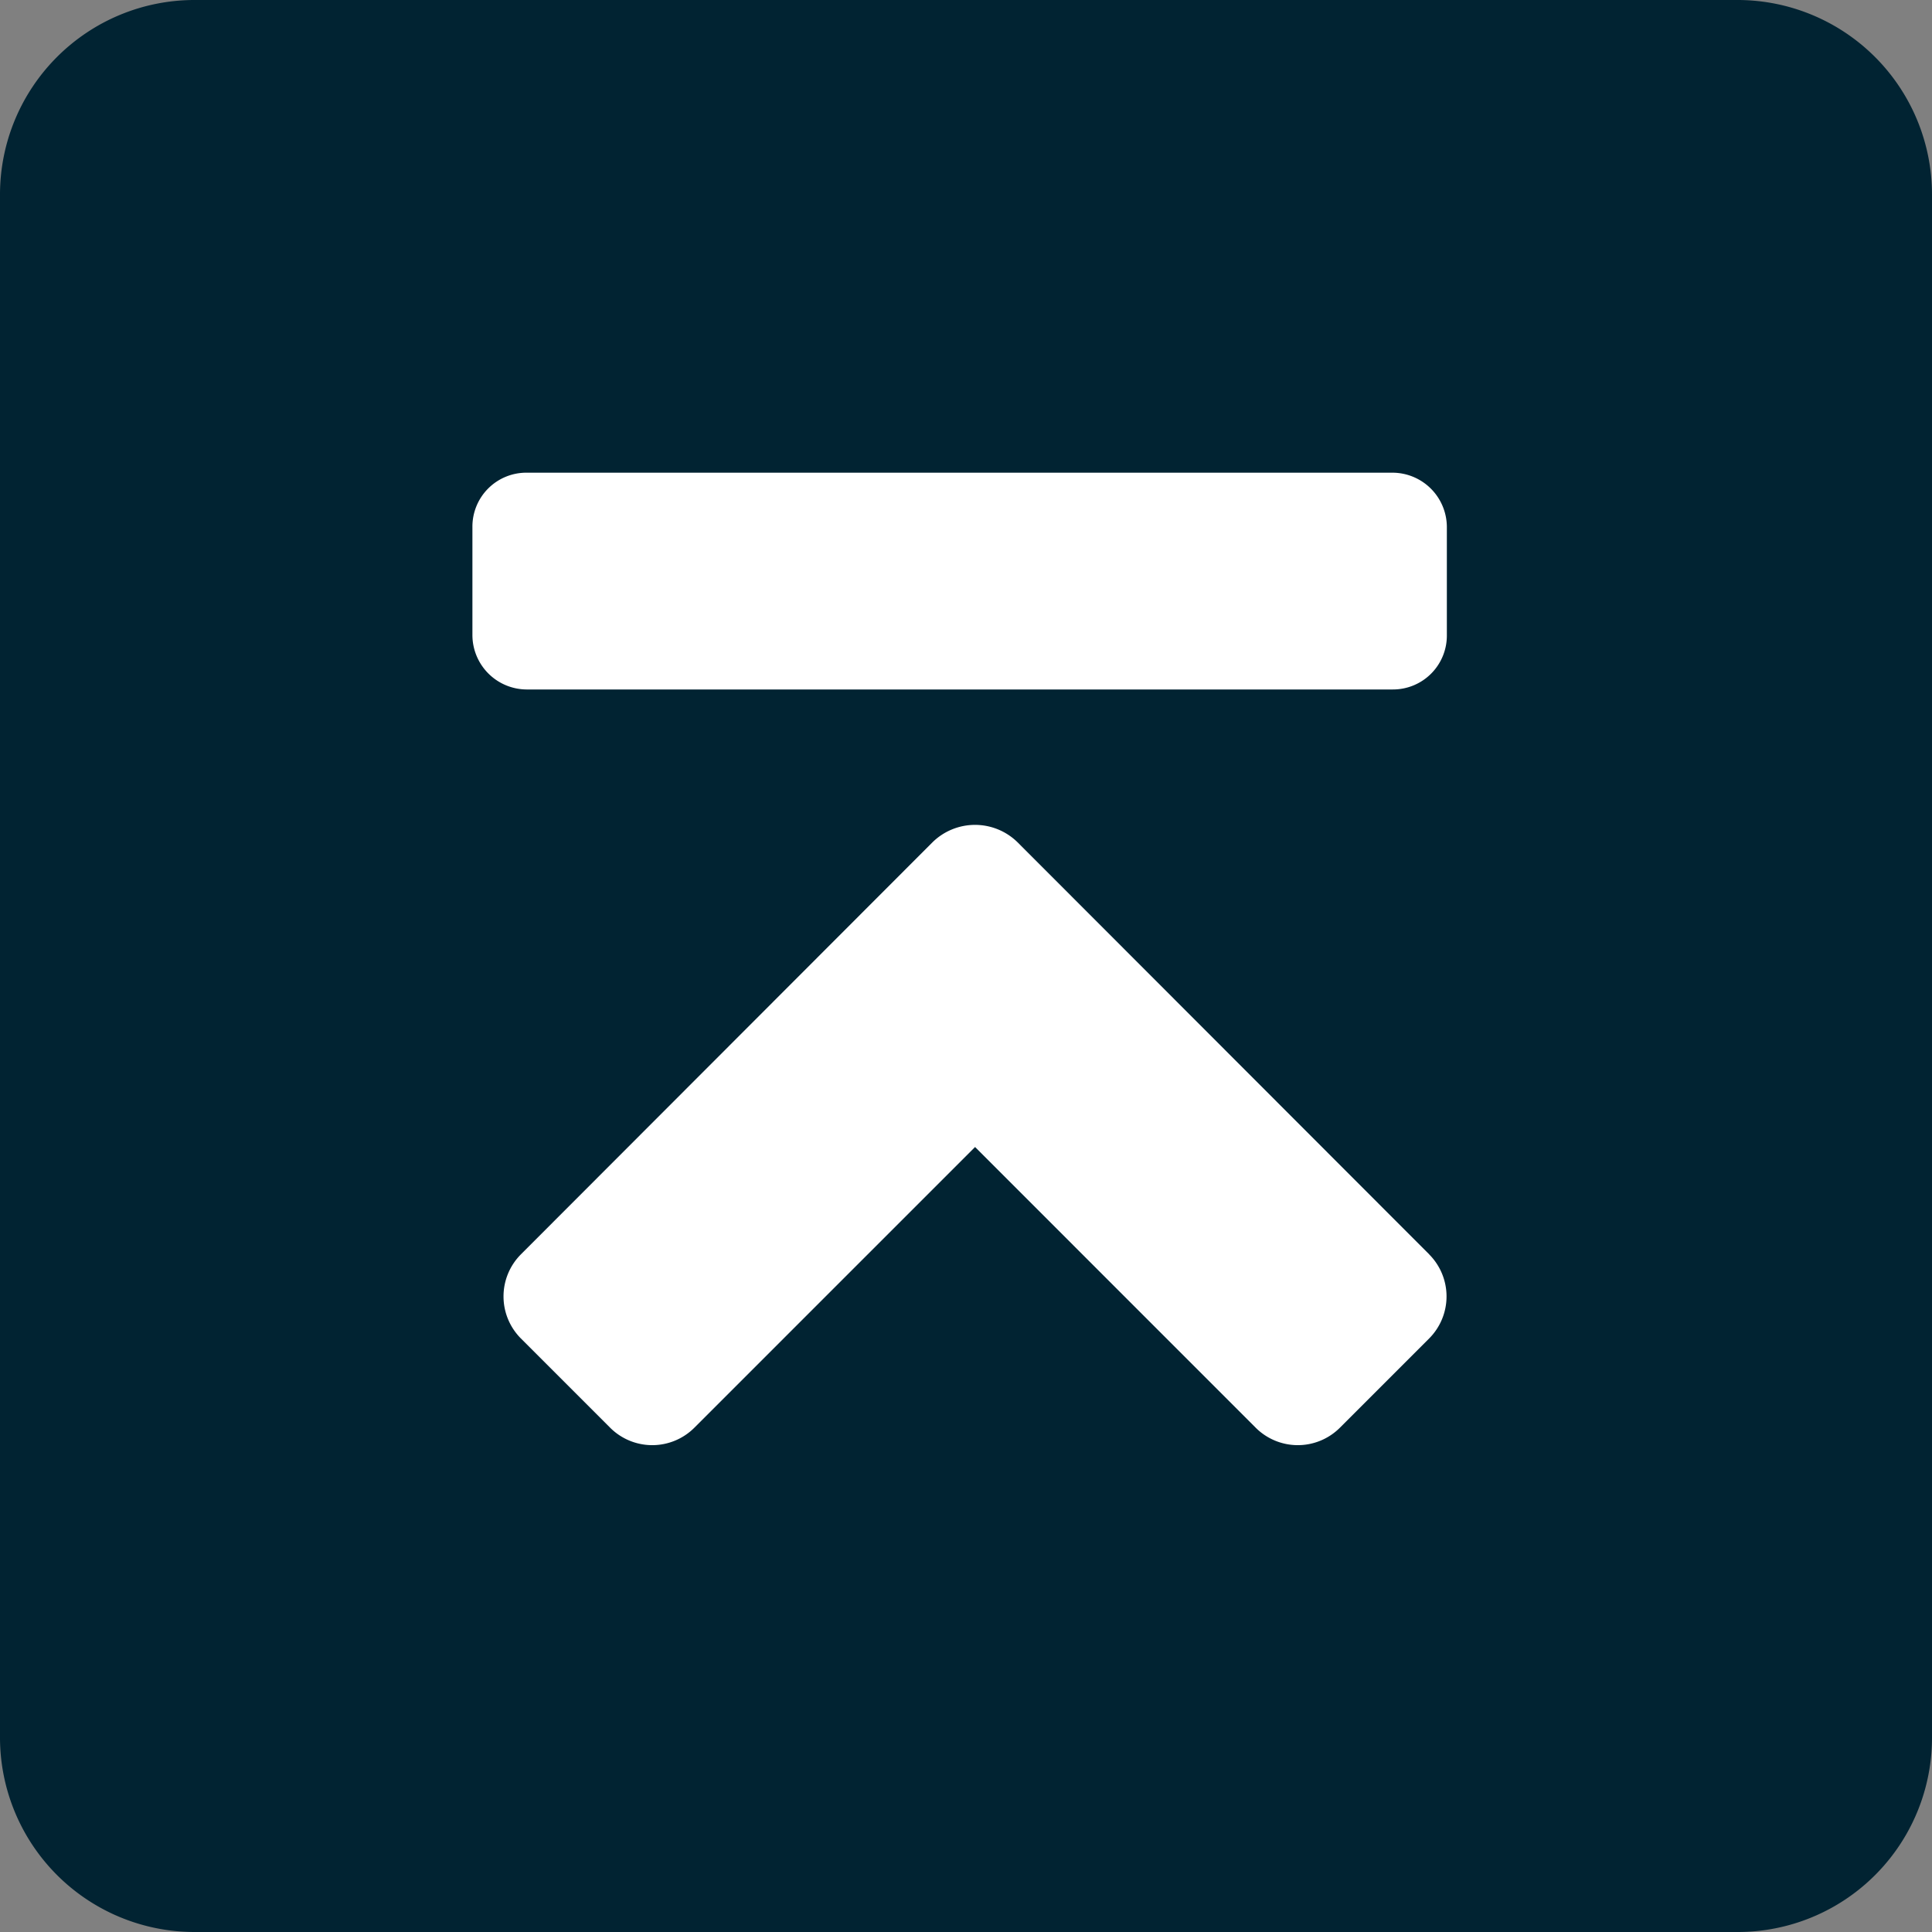 <svg xmlns="http://www.w3.org/2000/svg" width="27.932" height="27.932" viewBox="0 0 27.932 27.932">
  <rect x="0" y="0" width="27.932" height="27.932" fill="#808080" stroke="none"/>
  <g id="Bildlauf-hoch" transform="translate(0 0)">
    <g id="Gruppe_1650" transform="translate(27.932 27.932) rotate(180)">
      <path id="Rechteck_492" d="M2.811,0H25.121a2.813,2.813,0,0,1,2.811,2.811V25.121a2.813,2.813,0,0,1-2.811,2.811H2.811A2.813,2.813,0,0,1,0,25.121V2.811A2.809,2.809,0,0,1,2.811,0Z" transform="translate(0)" fill="#012332"/>
    </g>
    <g id="Gruppe_1651" transform="translate(6.83 6.834)">
      <path id="Pfad_801" d="M.782,0H13.3a.788.788,0,0,1,.788.782v1.57a.779.779,0,0,1-.782.782H.782A.788.788,0,0,1,0,2.346H0V.782A.779.779,0,0,1,.782,0Z" fill="#fff"/>
      <path id="Pfad_803" d="M14.108,14.414,8.156,8.456a.877.877,0,0,0-1.229,0L.976,14.414a.861.861,0,0,0,0,1.216l1.291,1.291a.861.861,0,0,0,1.216,0h0l4.059-4.059L11.6,16.921a.861.861,0,0,0,1.216,0h0l1.291-1.291a.861.861,0,0,0,0-1.216Z" transform="translate(-0.275 -3.113)" fill="#fff"/>
    </g>
  </g>
</svg>

